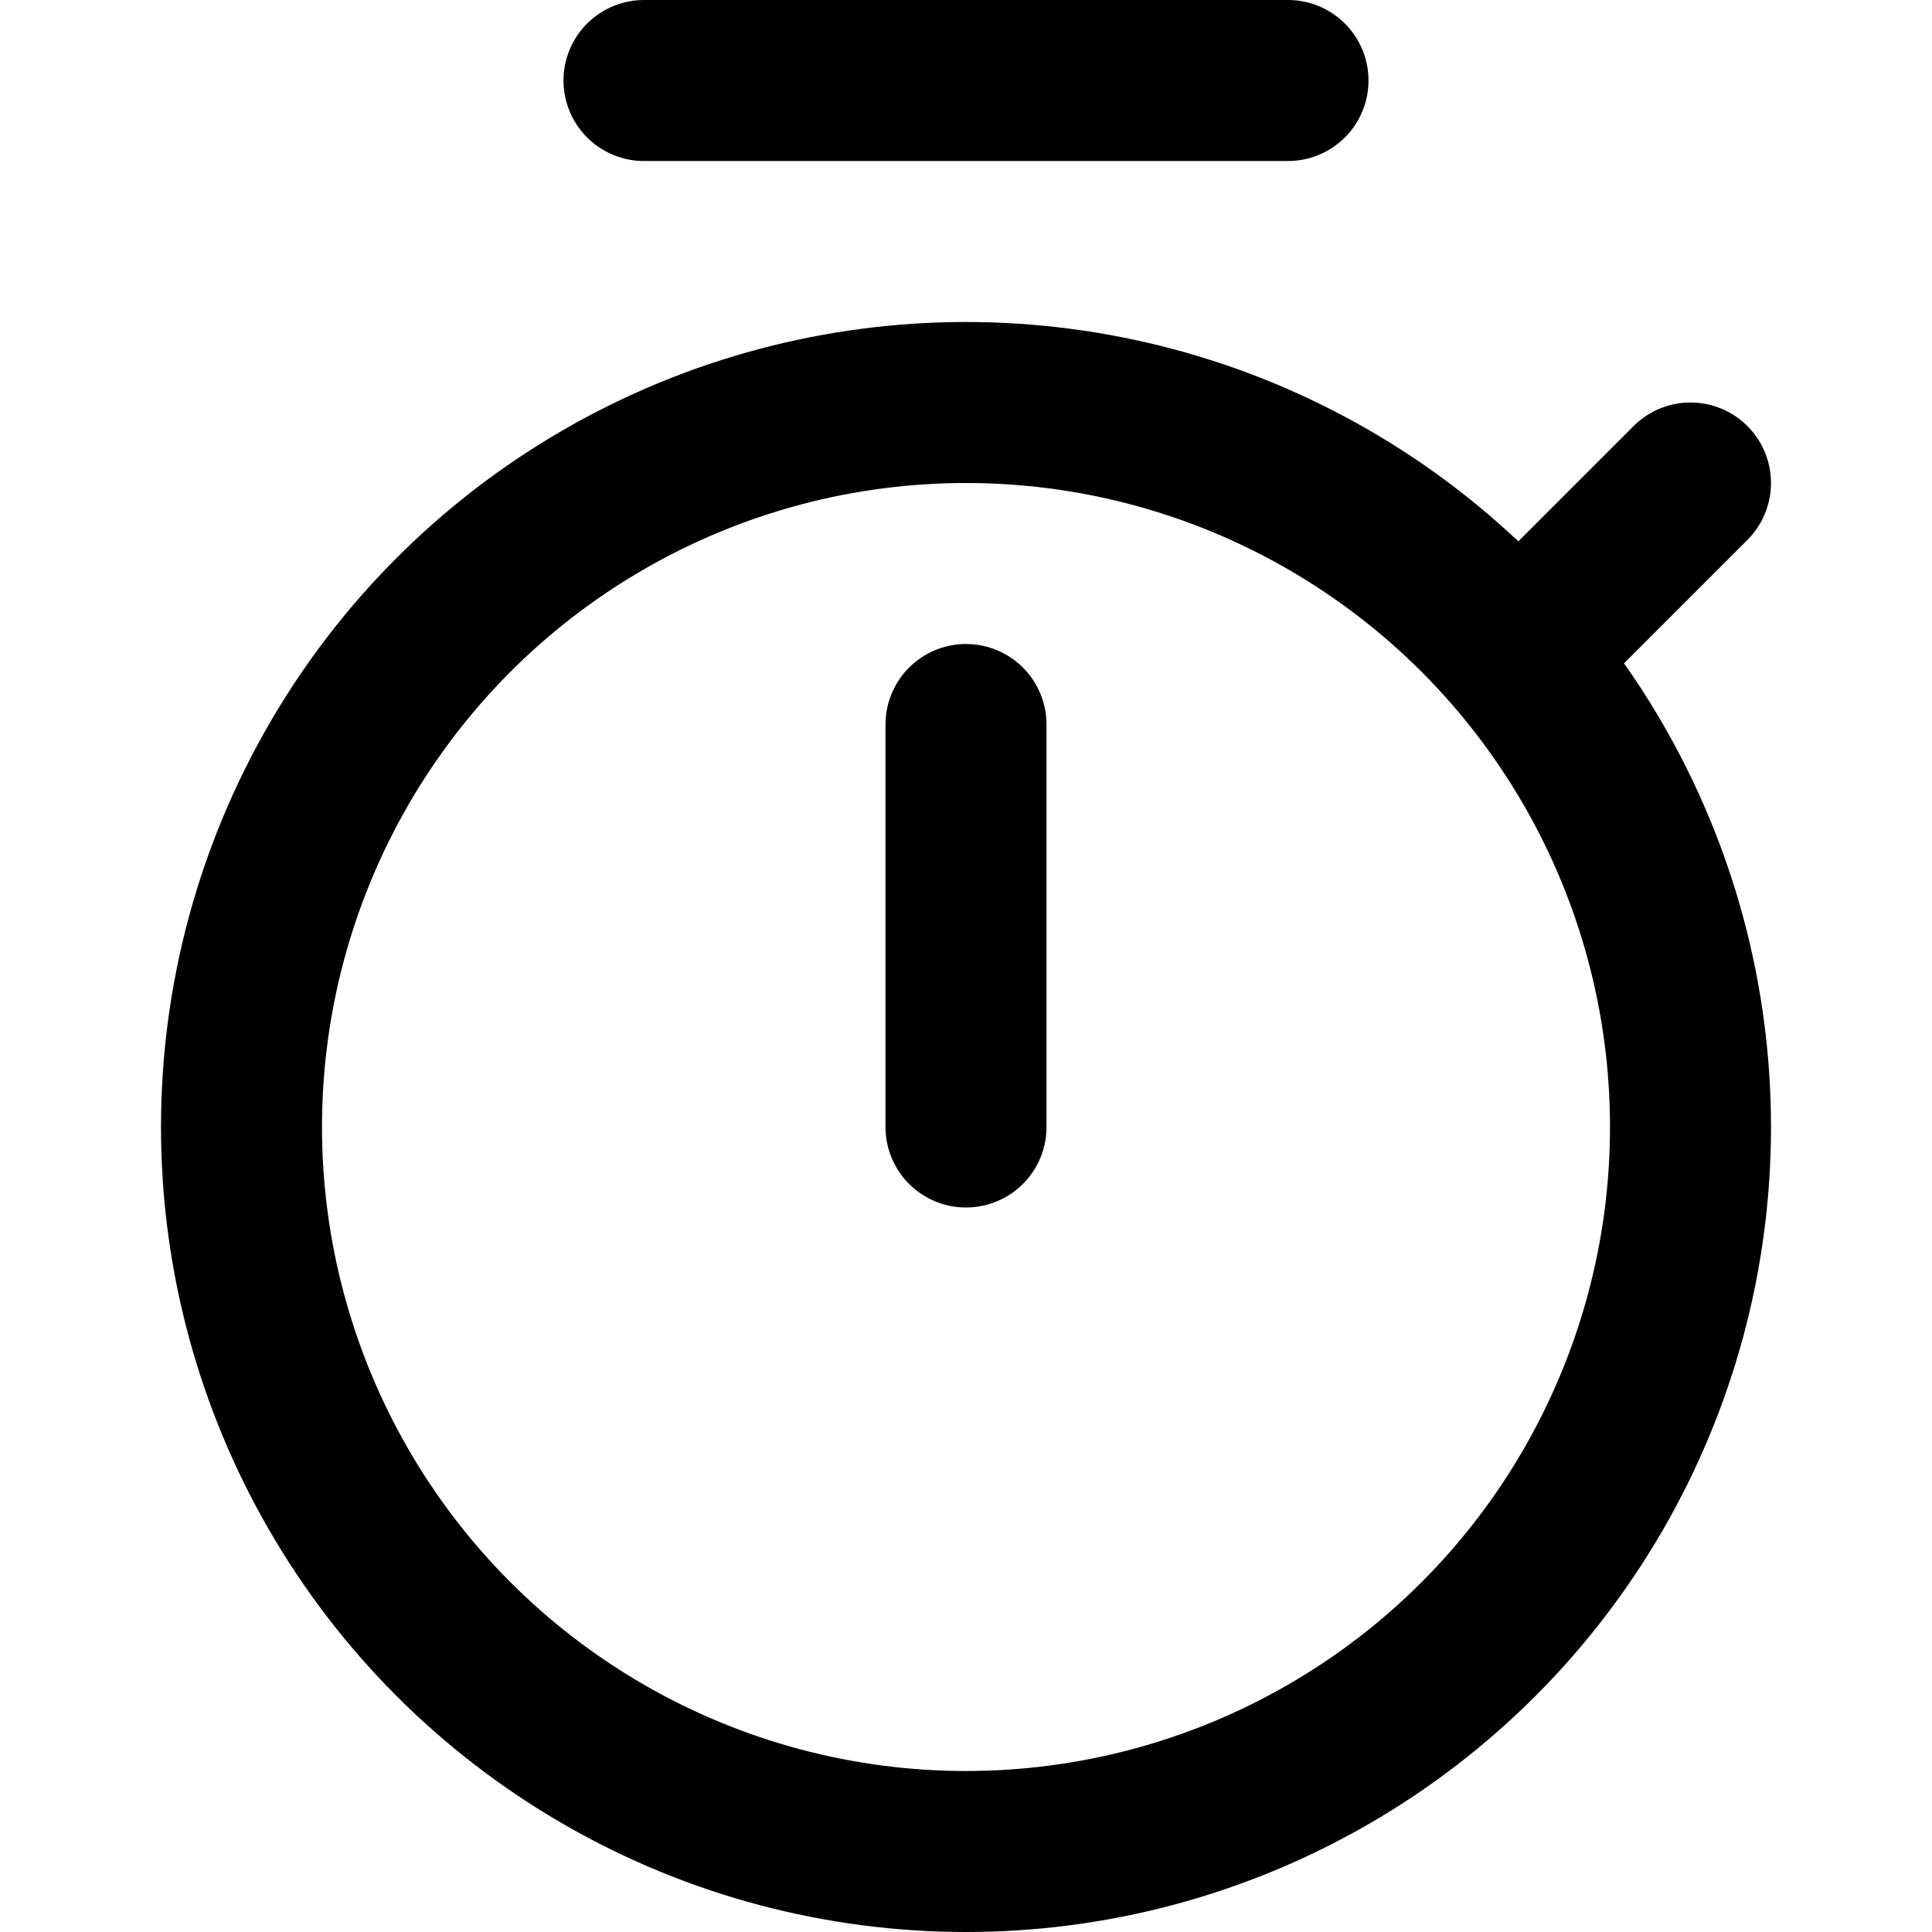 <svg enable-background="new 0 0 24 24" viewBox="0 0 24 24" xmlns="http://www.w3.org/2000/svg"><g style="fill:none;stroke:#000;stroke-width:2;stroke-linecap:round;stroke-linejoin:round;stroke-miterlimit:10"><circle cx="12" cy="14" r="9"/><path d="m8 1h8"/><path d="m19 8 2-2"/><path d="m12 9v5"/></g></svg>